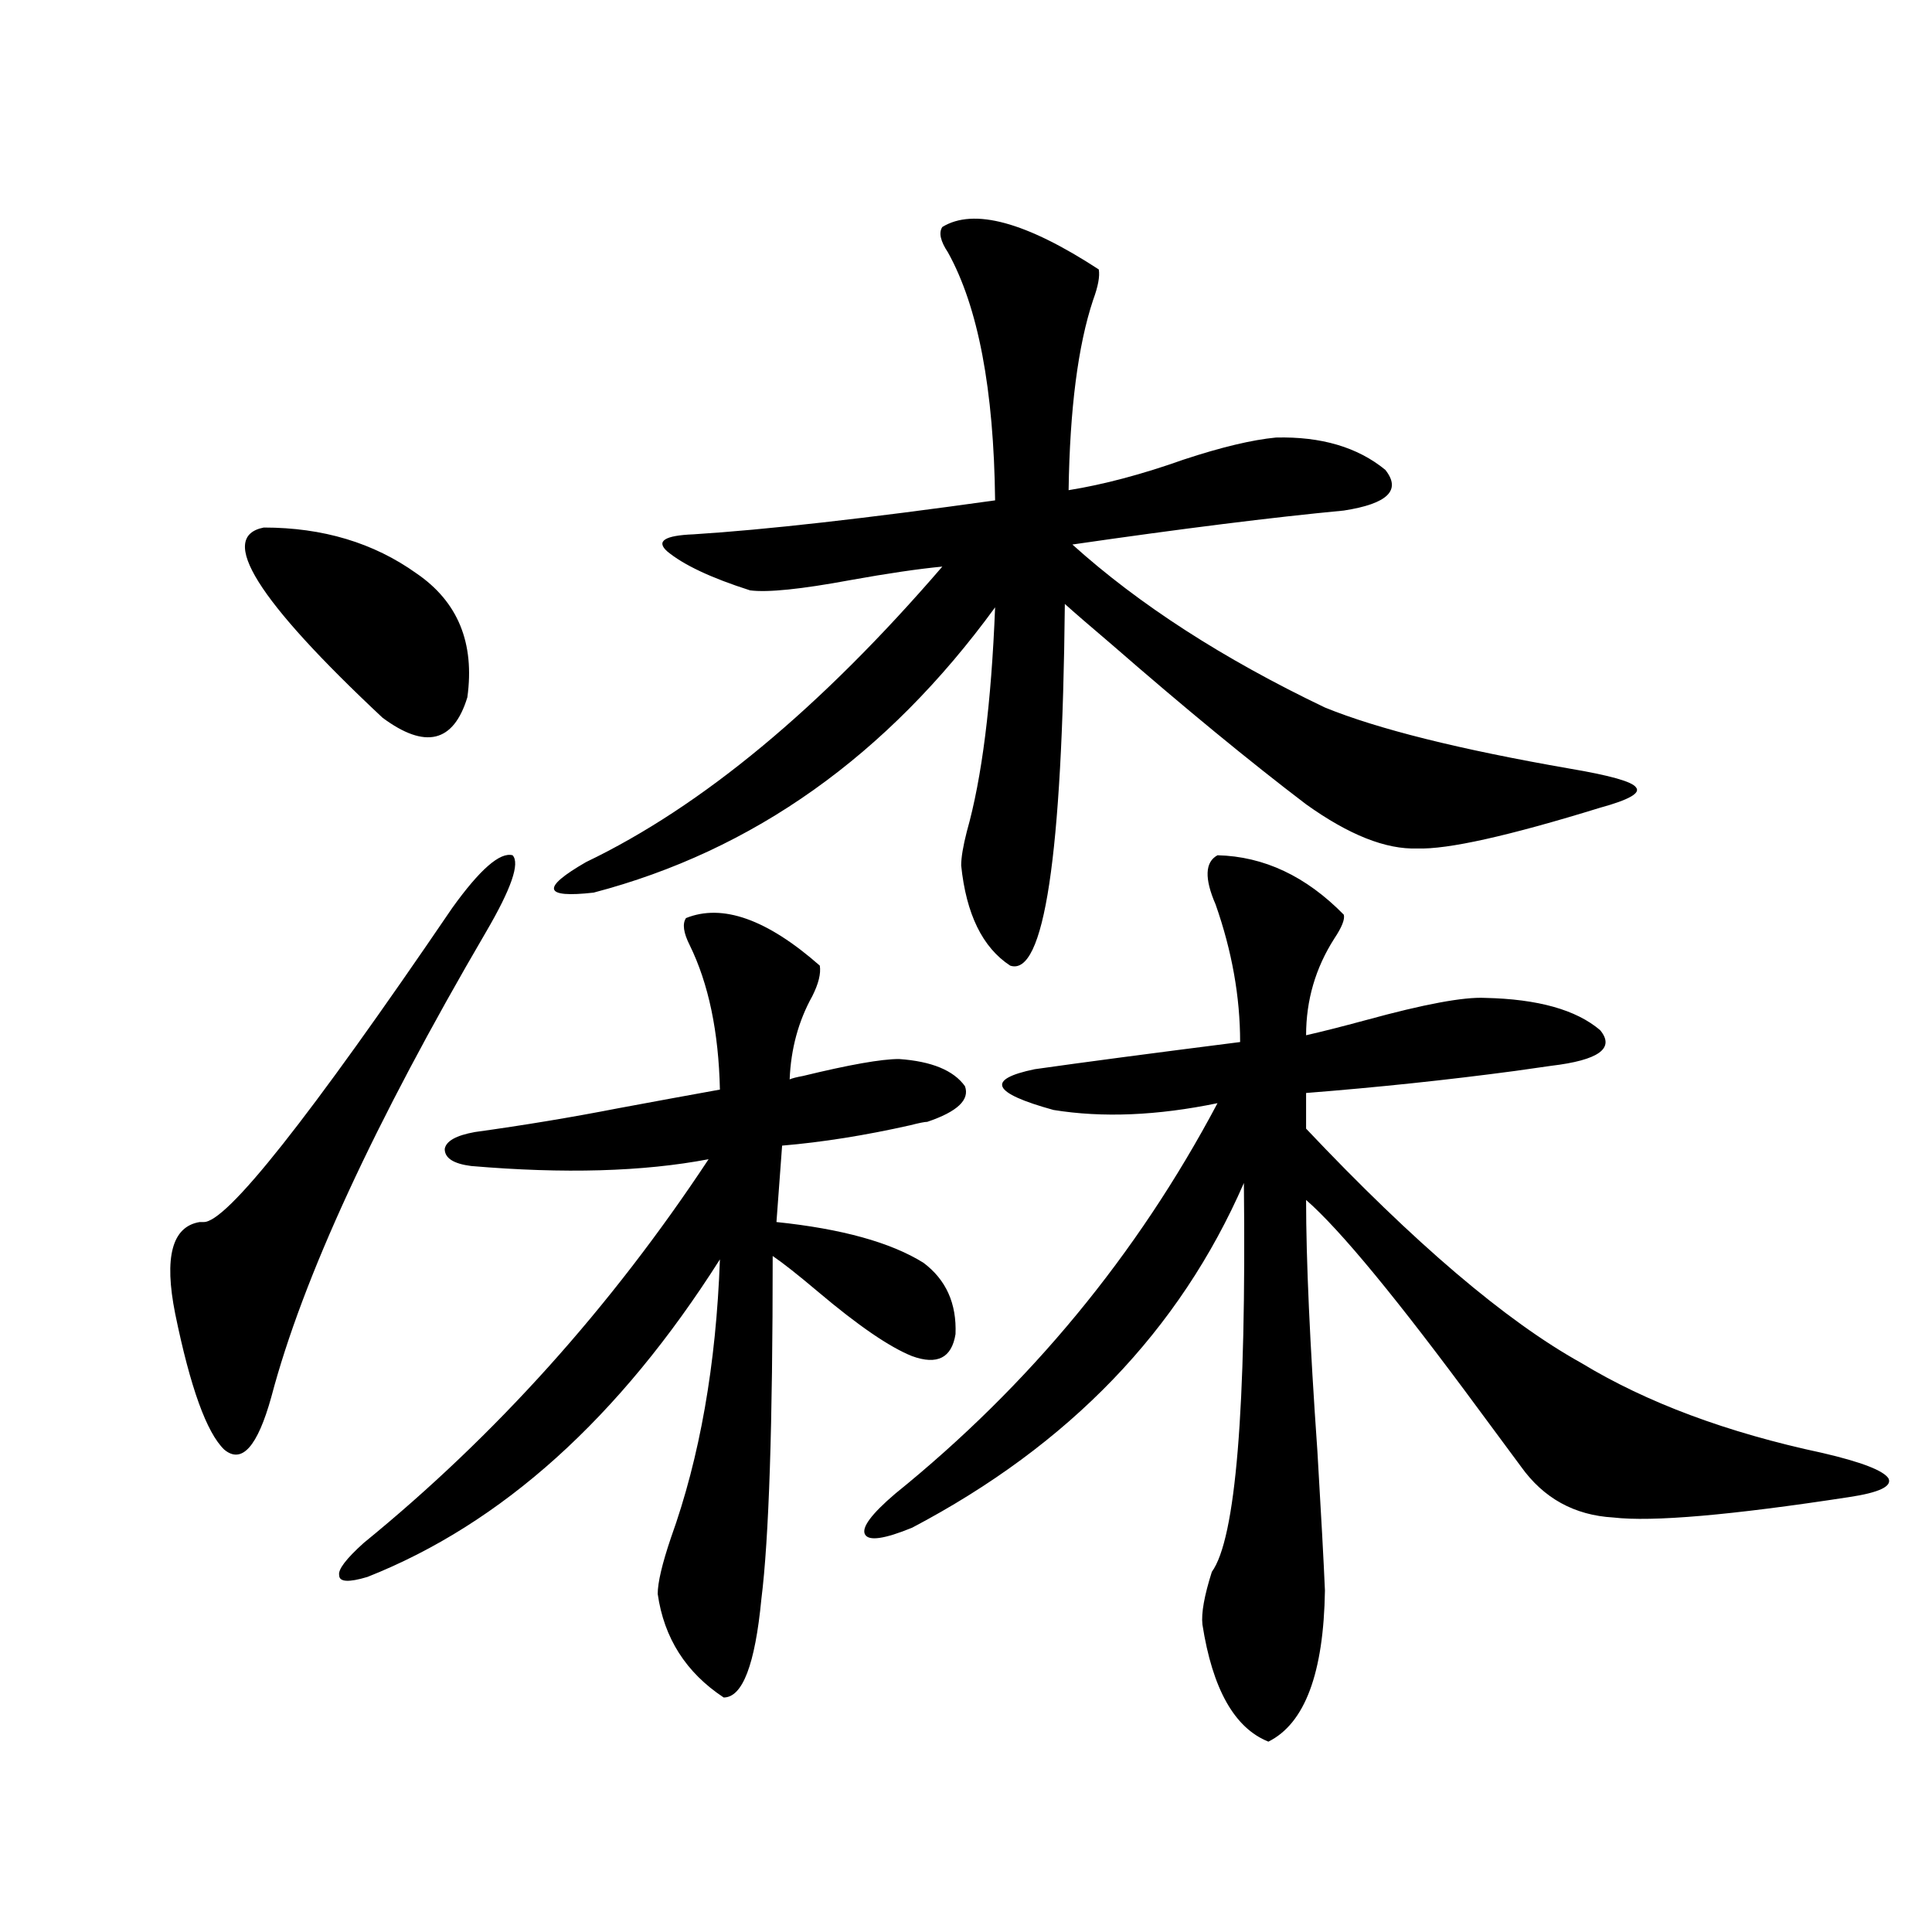 <?xml version="1.0" encoding="utf-8"?>
<!-- Generator: Adobe Illustrator 16.0.0, SVG Export Plug-In . SVG Version: 6.00 Build 0)  -->
<!DOCTYPE svg PUBLIC "-//W3C//DTD SVG 1.1//EN" "http://www.w3.org/Graphics/SVG/1.1/DTD/svg11.dtd">
<svg version="1.1" id="图层_1" xmlns="http://www.w3.org/2000/svg" xmlns:xlink="http://www.w3.org/1999/xlink" x="0px" y="0px"
	 width="1000px" height="1000px" viewBox="0 0 1000 1000" enable-background="new 0 0 1000 1000" xml:space="preserve">
<path d="M234.092,469.926c14.299-19.912,24.71-29.004,31.219-27.246c3.902,4.106-0.655,17.29-13.658,39.551
	c-57.895,99.028-94.967,179.297-111.217,240.82c-7.164,25.791-15.289,34.868-24.39,27.246c-9.115-8.789-17.561-32.217-25.365-70.313
	c-5.854-29.292-1.631-45.112,12.683-47.461c0.641,0,1.296,0,1.951,0C117.021,633.114,159.947,578.91,234.092,469.926z
	 M136.533,273.051c-24.069,4.697-3.582,37.505,61.462,98.438c22.104,16.411,36.737,12.896,43.901-10.547
	c3.902-28.125-4.878-49.507-26.341-64.16C193.438,280.961,167.097,273.051,136.533,273.051z M355.064,475.199
	c18.856-7.607,41.95,0.591,69.267,24.609c0.641,4.106-0.655,9.38-3.902,15.82c-7.164,12.896-11.066,27.246-11.707,43.066
	c1.296-0.576,3.567-1.167,6.829-1.758c24.055-5.85,40.64-8.789,49.755-8.789c16.905,1.182,28.292,5.864,34.146,14.063
	c2.592,7.031-3.902,13.184-19.512,18.457c-1.311,0-4.237,0.591-8.78,1.758c-23.414,5.273-45.532,8.789-66.34,10.547l-2.927,39.551
	c33.811,3.516,59.176,10.547,76.096,21.094c11.707,8.789,17.226,21.094,16.585,36.914c-1.951,12.305-9.436,16.123-22.438,11.426
	c-11.707-4.683-27.972-15.82-48.779-33.398c-10.411-8.789-18.216-14.941-23.414-18.457c0,87.314-1.951,146.489-5.854,177.539
	c-3.262,33.976-9.756,50.977-19.512,50.977c-19.512-12.895-30.898-30.762-34.146-53.613c0-5.85,2.271-15.518,6.829-29.004
	c14.954-41.597,23.414-89.648,25.365-144.141C320.584,733.9,259.777,788.681,190.19,816.215c-9.756,2.939-14.634,2.637-14.634-0.879
	c-0.655-2.925,3.567-8.486,12.683-16.699c68.291-55.659,127.802-121.865,178.532-198.633c-33.825,6.455-74.8,7.622-122.924,3.516
	c-9.115-1.167-13.658-4.092-13.658-8.789c0.641-4.092,5.854-7.031,15.609-8.789c25.365-3.516,50.075-7.607,74.145-12.305
	c18.856-3.516,36.417-6.729,52.682-9.668c-0.655-29.883-5.854-54.78-15.609-74.707C353.754,482.821,353.113,478.139,355.064,475.199
	z M487.744,117.484c16.25-9.956,43.246-2.637,80.974,21.973c0.641,3.516-0.335,8.789-2.927,15.82
	c-7.805,23.442-12.042,56.25-12.683,98.438c18.201-2.925,38.048-8.198,59.511-15.82c19.512-6.44,35.441-10.244,47.804-11.426
	c23.414-0.576,42.271,4.985,56.584,16.699c8.445,10.547,1.296,17.578-21.463,21.094c-37.072,3.516-83.9,9.38-140.484,17.578
	c34.466,31.064,78.047,59.189,130.729,84.375c27.316,11.138,69.587,21.685,126.826,31.641c20.808,3.516,32.194,6.743,34.146,9.668
	c2.592,2.939-3.582,6.455-18.536,10.547c-47.483,14.653-79.022,21.685-94.632,21.094c-16.265,0.591-35.456-7.031-57.56-22.852
	c-29.268-22.261-62.772-49.795-100.485-82.617c-11.707-9.956-19.847-16.987-24.39-21.094
	c-1.311,130.669-10.731,193.071-28.292,187.207c-14.313-9.365-22.773-26.655-25.365-51.855c0-4.092,0.976-9.956,2.927-17.578
	c7.805-27.534,12.683-66.206,14.634-116.016c-55.943,76.768-125.21,125.986-207.8,147.656c-26.021,2.939-27.316-2.334-3.902-15.82
	c59.831-28.701,121.293-79.678,184.386-152.93c-12.362,1.182-28.292,3.516-47.804,7.031c-25.365,4.697-42.605,6.455-51.706,5.273
	c-20.167-6.44-34.48-13.184-42.926-20.215c-5.854-5.273-1.311-8.198,13.658-8.789c37.072-2.334,89.099-8.198,156.094-17.578
	c-0.655-57.417-8.78-100.195-24.39-128.32C486.769,124.818,485.793,120.424,487.744,117.484z M630.18,442.68
	c24.055,0.591,45.853,10.85,65.364,30.762c0.641,2.349-0.976,6.455-4.878,12.305c-9.756,15.244-14.634,31.943-14.634,50.098
	c7.805-1.758,18.201-4.395,31.219-7.91c29.908-8.198,50.396-12.002,61.462-11.426c27.316,0.591,47.148,6.152,59.511,16.699
	c7.805,9.38-0.655,15.532-25.365,18.457c-3.902,0.591-10.091,1.47-18.536,2.637c-35.121,4.697-71.218,8.501-108.29,11.426v18.457
	c55.929,59.189,103.412,99.619,142.436,121.289c33.811,20.518,75.44,36.035,124.875,46.582c20.152,4.697,31.539,9.092,34.146,13.184
	c1.951,4.106-4.878,7.334-20.487,9.668c-61.142,9.38-101.796,12.896-121.948,10.547c-20.167-1.167-36.097-9.956-47.804-26.367
	c-3.902-5.273-11.066-14.941-21.463-29.004c-42.285-57.417-72.193-93.74-89.754-108.984c0,31.064,1.951,74.419,5.854,130.078
	c1.951,32.822,3.247,56.841,3.902,72.07c-0.655,42.765-10.411,68.844-29.268,78.223c-17.561-7.031-28.947-27.246-34.146-60.645
	c-0.655-5.863,0.976-14.941,4.878-27.246c12.348-16.987,17.881-84.072,16.585-201.27c-33.17,76.177-90.409,135.654-171.703,178.418
	c-14.313,5.864-22.438,7.031-24.39,3.516s3.247-10.547,15.609-21.094C532.941,716.898,588.55,649.525,630.18,571
	c-31.219,6.455-59.511,7.622-84.876,3.516c-31.874-8.789-35.121-15.82-9.756-21.094c24.71-3.516,60.151-8.198,106.339-14.063
	c0-23.428-4.237-47.158-12.683-71.191C623.351,454.696,623.671,446.195,630.18,442.68z"/>
</svg>
